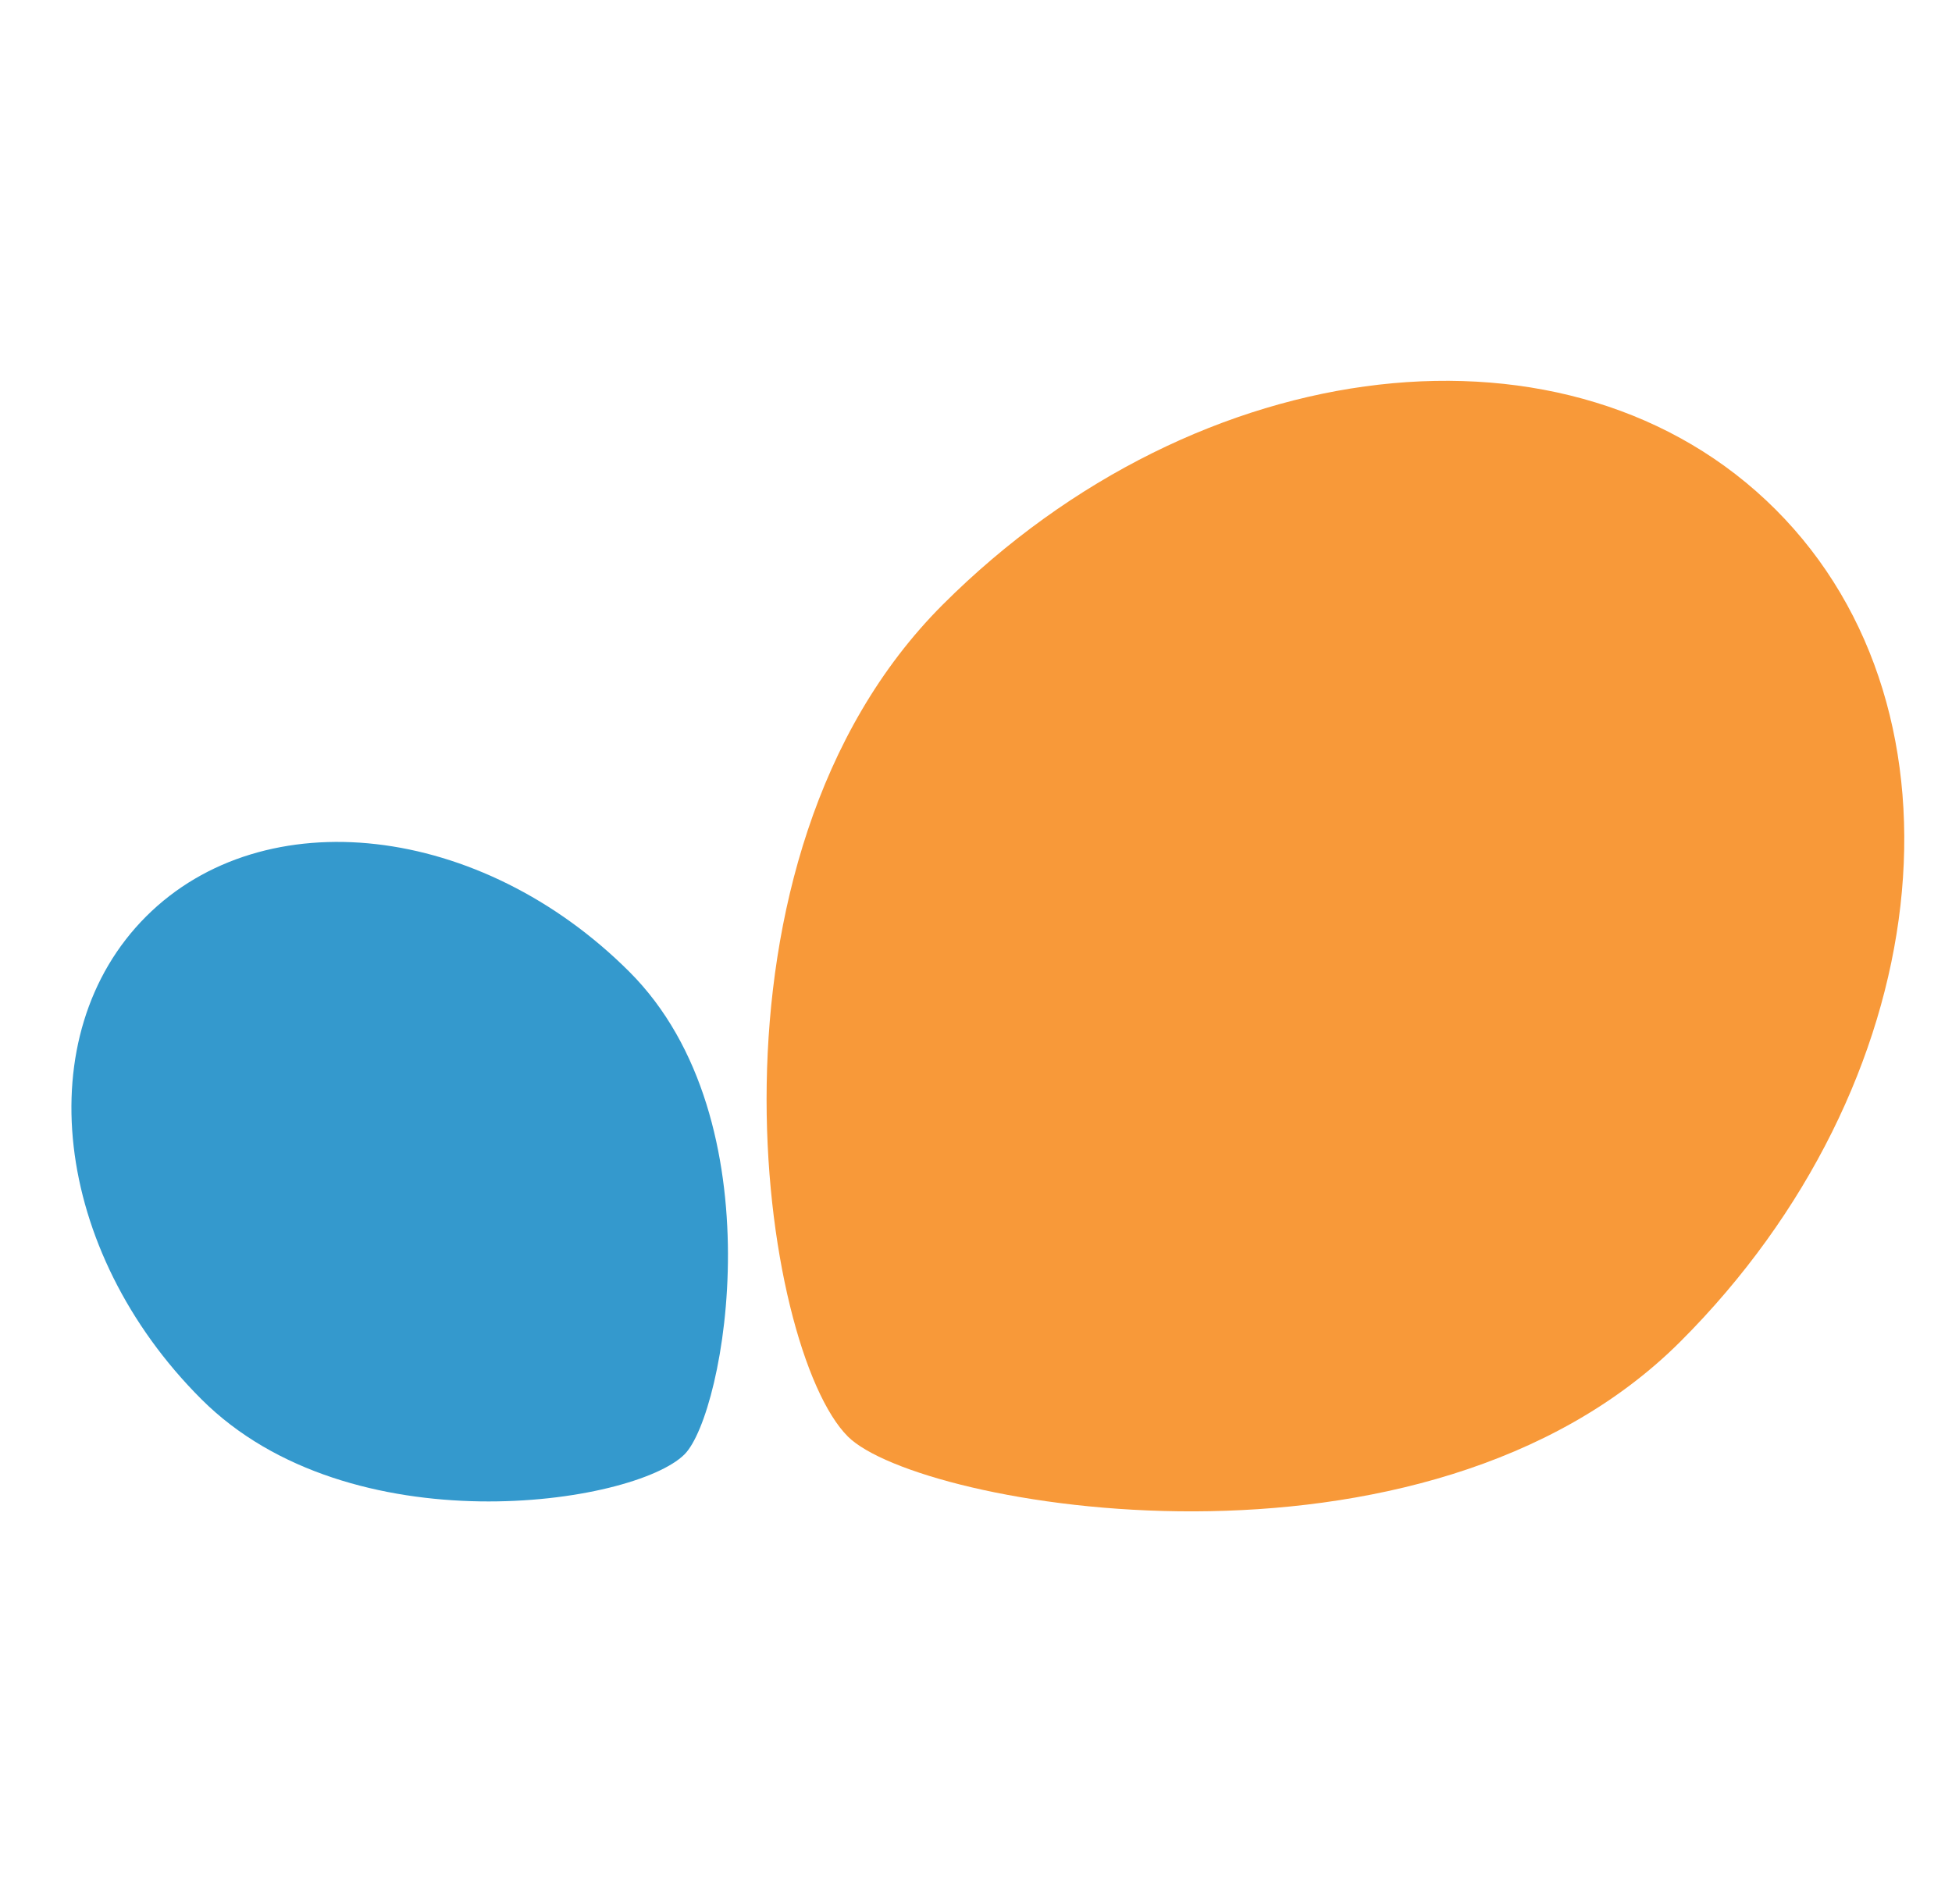 <svg width="41" height="40" viewBox="0 0 41 40" fill="none" xmlns="http://www.w3.org/2000/svg">
<path d="M35.296 28.183C40.676 22.806 41.572 14.978 37.293 10.702C33.014 6.427 25.186 7.322 19.805 12.699C14.425 18.076 15.981 28.355 17.809 30.179C19.286 31.656 29.916 33.559 35.296 28.183Z" fill="#F89939"/>
<path d="M13.217 20.413C10.094 17.294 5.55 16.775 3.069 19.253C0.587 21.735 1.106 26.275 4.229 29.394C7.351 32.516 13.316 31.611 14.377 30.554C15.234 29.697 16.342 23.532 13.217 20.413Z" fill="#3499CD"/>
</svg>
